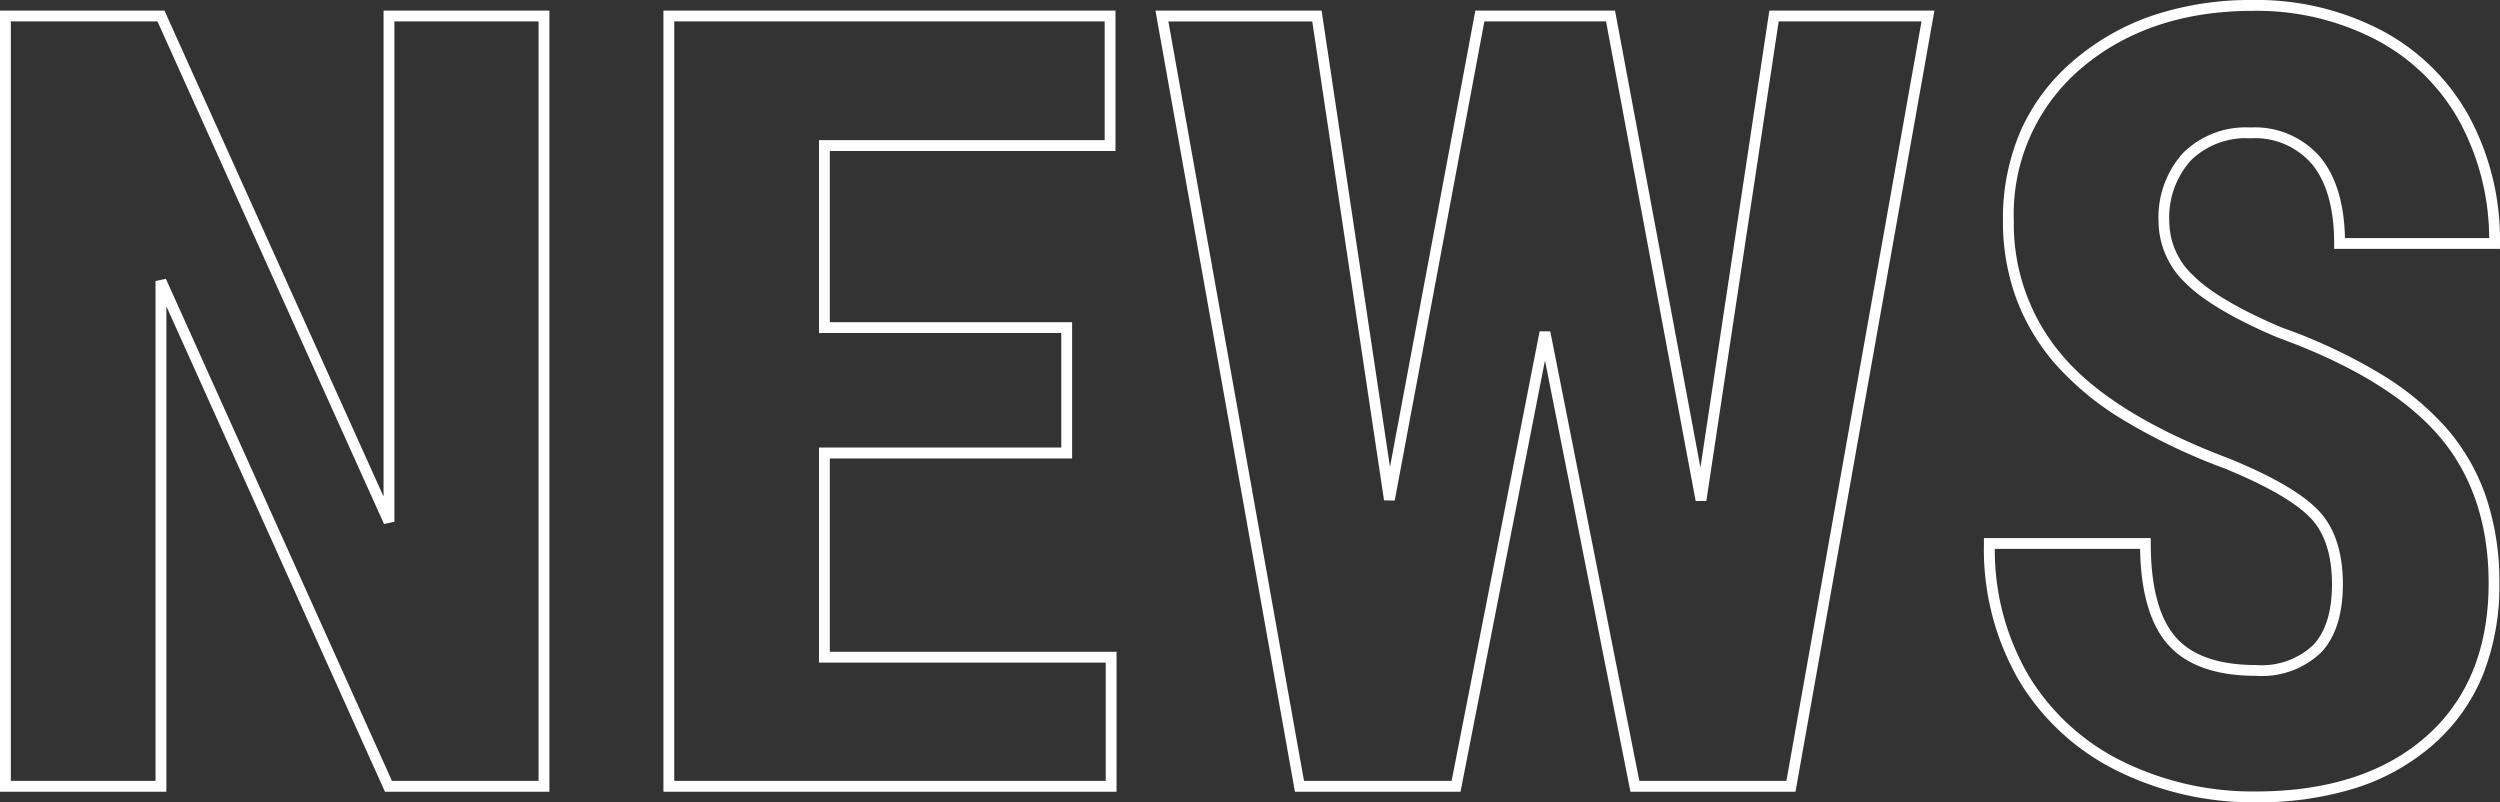 <svg xmlns="http://www.w3.org/2000/svg" width="230.736" height="74.047" viewBox="0 0 230.736 74.047">
  <rect x="0" y="0" width="230.736" height="74.047" fill="#333333" stroke="none"/>
  <path id="NEWS" d="M213.428,1.477a28.285,28.285,0,0,1-12.772-2.885A21.83,21.83,0,0,1,191.589-9.7a24.143,24.143,0,0,1-3.271-12.71v-.5h15.4v.5c0,3.959.764,6.856,2.272,8.61,1.488,1.731,3.989,2.609,7.433,2.609a6.966,6.966,0,0,0,5.276-1.833c1.157-1.224,1.743-3.117,1.743-5.626,0-2.746-.7-4.837-2.075-6.214-1.426-1.426-4.087-2.941-7.91-4.5a54.644,54.644,0,0,1-9.272-4.441,26.958,26.958,0,0,1-6.305-5.2,19.637,19.637,0,0,1-3.607-6.094,20.675,20.675,0,0,1-1.2-7.1,20.43,20.43,0,0,1,1.636-8.3,18.225,18.225,0,0,1,4.912-6.507,22.244,22.244,0,0,1,7.4-4.177,28.582,28.582,0,0,1,9.113-1.387,24.84,24.84,0,0,1,11.907,2.818,19.716,19.716,0,0,1,8.087,7.988,23.963,23.963,0,0,1,2.82,11.666v.5H220.643v-.5c0-3.187-.677-5.635-2.012-7.277a6.909,6.909,0,0,0-5.74-2.428,7.228,7.228,0,0,0-5.5,2.065,7.909,7.909,0,0,0-1.963,5.638,6.827,6.827,0,0,0,2.2,4.946c1.508,1.524,4.243,3.136,8.129,4.794a50.332,50.332,0,0,1,9.055,4.225,26.266,26.266,0,0,1,6.252,5.142,19.109,19.109,0,0,1,3.629,6.379,24.511,24.511,0,0,1,1.2,7.863,22.348,22.348,0,0,1-1.514,8.453,17.14,17.14,0,0,1-4.563,6.424A20.057,20.057,0,0,1,222.677.146,29.98,29.98,0,0,1,213.428,1.477ZM189.322-21.912a22.943,22.943,0,0,0,3.122,11.692A20.845,20.845,0,0,0,201.1-2.3,27.3,27.3,0,0,0,213.428.477c6.614,0,11.907-1.716,15.733-5.1,3.808-3.368,5.739-8.121,5.739-14.127,0-5.482-1.545-10.054-4.591-13.59-3.07-3.563-8.084-6.619-14.9-9.085l-.026-.01c-4.013-1.71-6.859-3.4-8.46-5.015a7.88,7.88,0,0,1-2.488-5.65,8.87,8.87,0,0,1,2.236-6.325,8.184,8.184,0,0,1,6.223-2.378,7.948,7.948,0,0,1,6.516,2.8c1.411,1.735,2.16,4.226,2.231,7.408h13.308a22.8,22.8,0,0,0-2.693-10.685,18.732,18.732,0,0,0-7.684-7.588,23.854,23.854,0,0,0-11.433-2.7c-6.39,0-11.727,1.791-15.862,5.324a17.634,17.634,0,0,0-6.2,14.049,18.682,18.682,0,0,0,4.566,12.54c3.055,3.549,8.162,6.7,15.179,9.356l.012,0c4.005,1.636,6.7,3.181,8.246,4.724,1.571,1.571,2.368,3.9,2.368,6.921,0,2.773-.678,4.9-2.016,6.313a7.908,7.908,0,0,1-6,2.146c-3.749,0-6.5-.995-8.192-2.957-1.6-1.862-2.444-4.808-2.509-8.761ZM170.927.5H155.693l-7.887-39.807L140.011.5H124.728L111.854-71.594h15.335L133.5-29.475l7.88-42.119h12.891l7.882,42.174,6.361-42.174h15.236Zm-14.413-1h13.575l12.469-70.094H169.376L162.7-26.341l-.986.017-8.273-44.27h-11.23l-8.273,44.221-.986-.018-6.626-44.2H113.048L125.565-.5h13.623l8.124-41.491h.981ZM108.264.5H66.443V-71.594h41.723v12.963H81.8v15.8h22.363v12.572H81.8v17.848h26.465Zm-40.82-1h39.82V-11.414H80.8V-31.262h22.363V-41.834H80.8v-17.8h26.367V-70.594H67.443ZM55.92.5H40.741L20.568-44.3V.5H5.213V-71.594H20.391L40.613-26.74V-71.594H55.92ZM41.388-.5H54.92V-70.594H41.613v46.18l-.956.205L19.745-70.594H6.213V-.5H19.568V-46.631l.956-.205Z" transform="translate(-5.213 72.57)" fill="#fff"/>
</svg>
